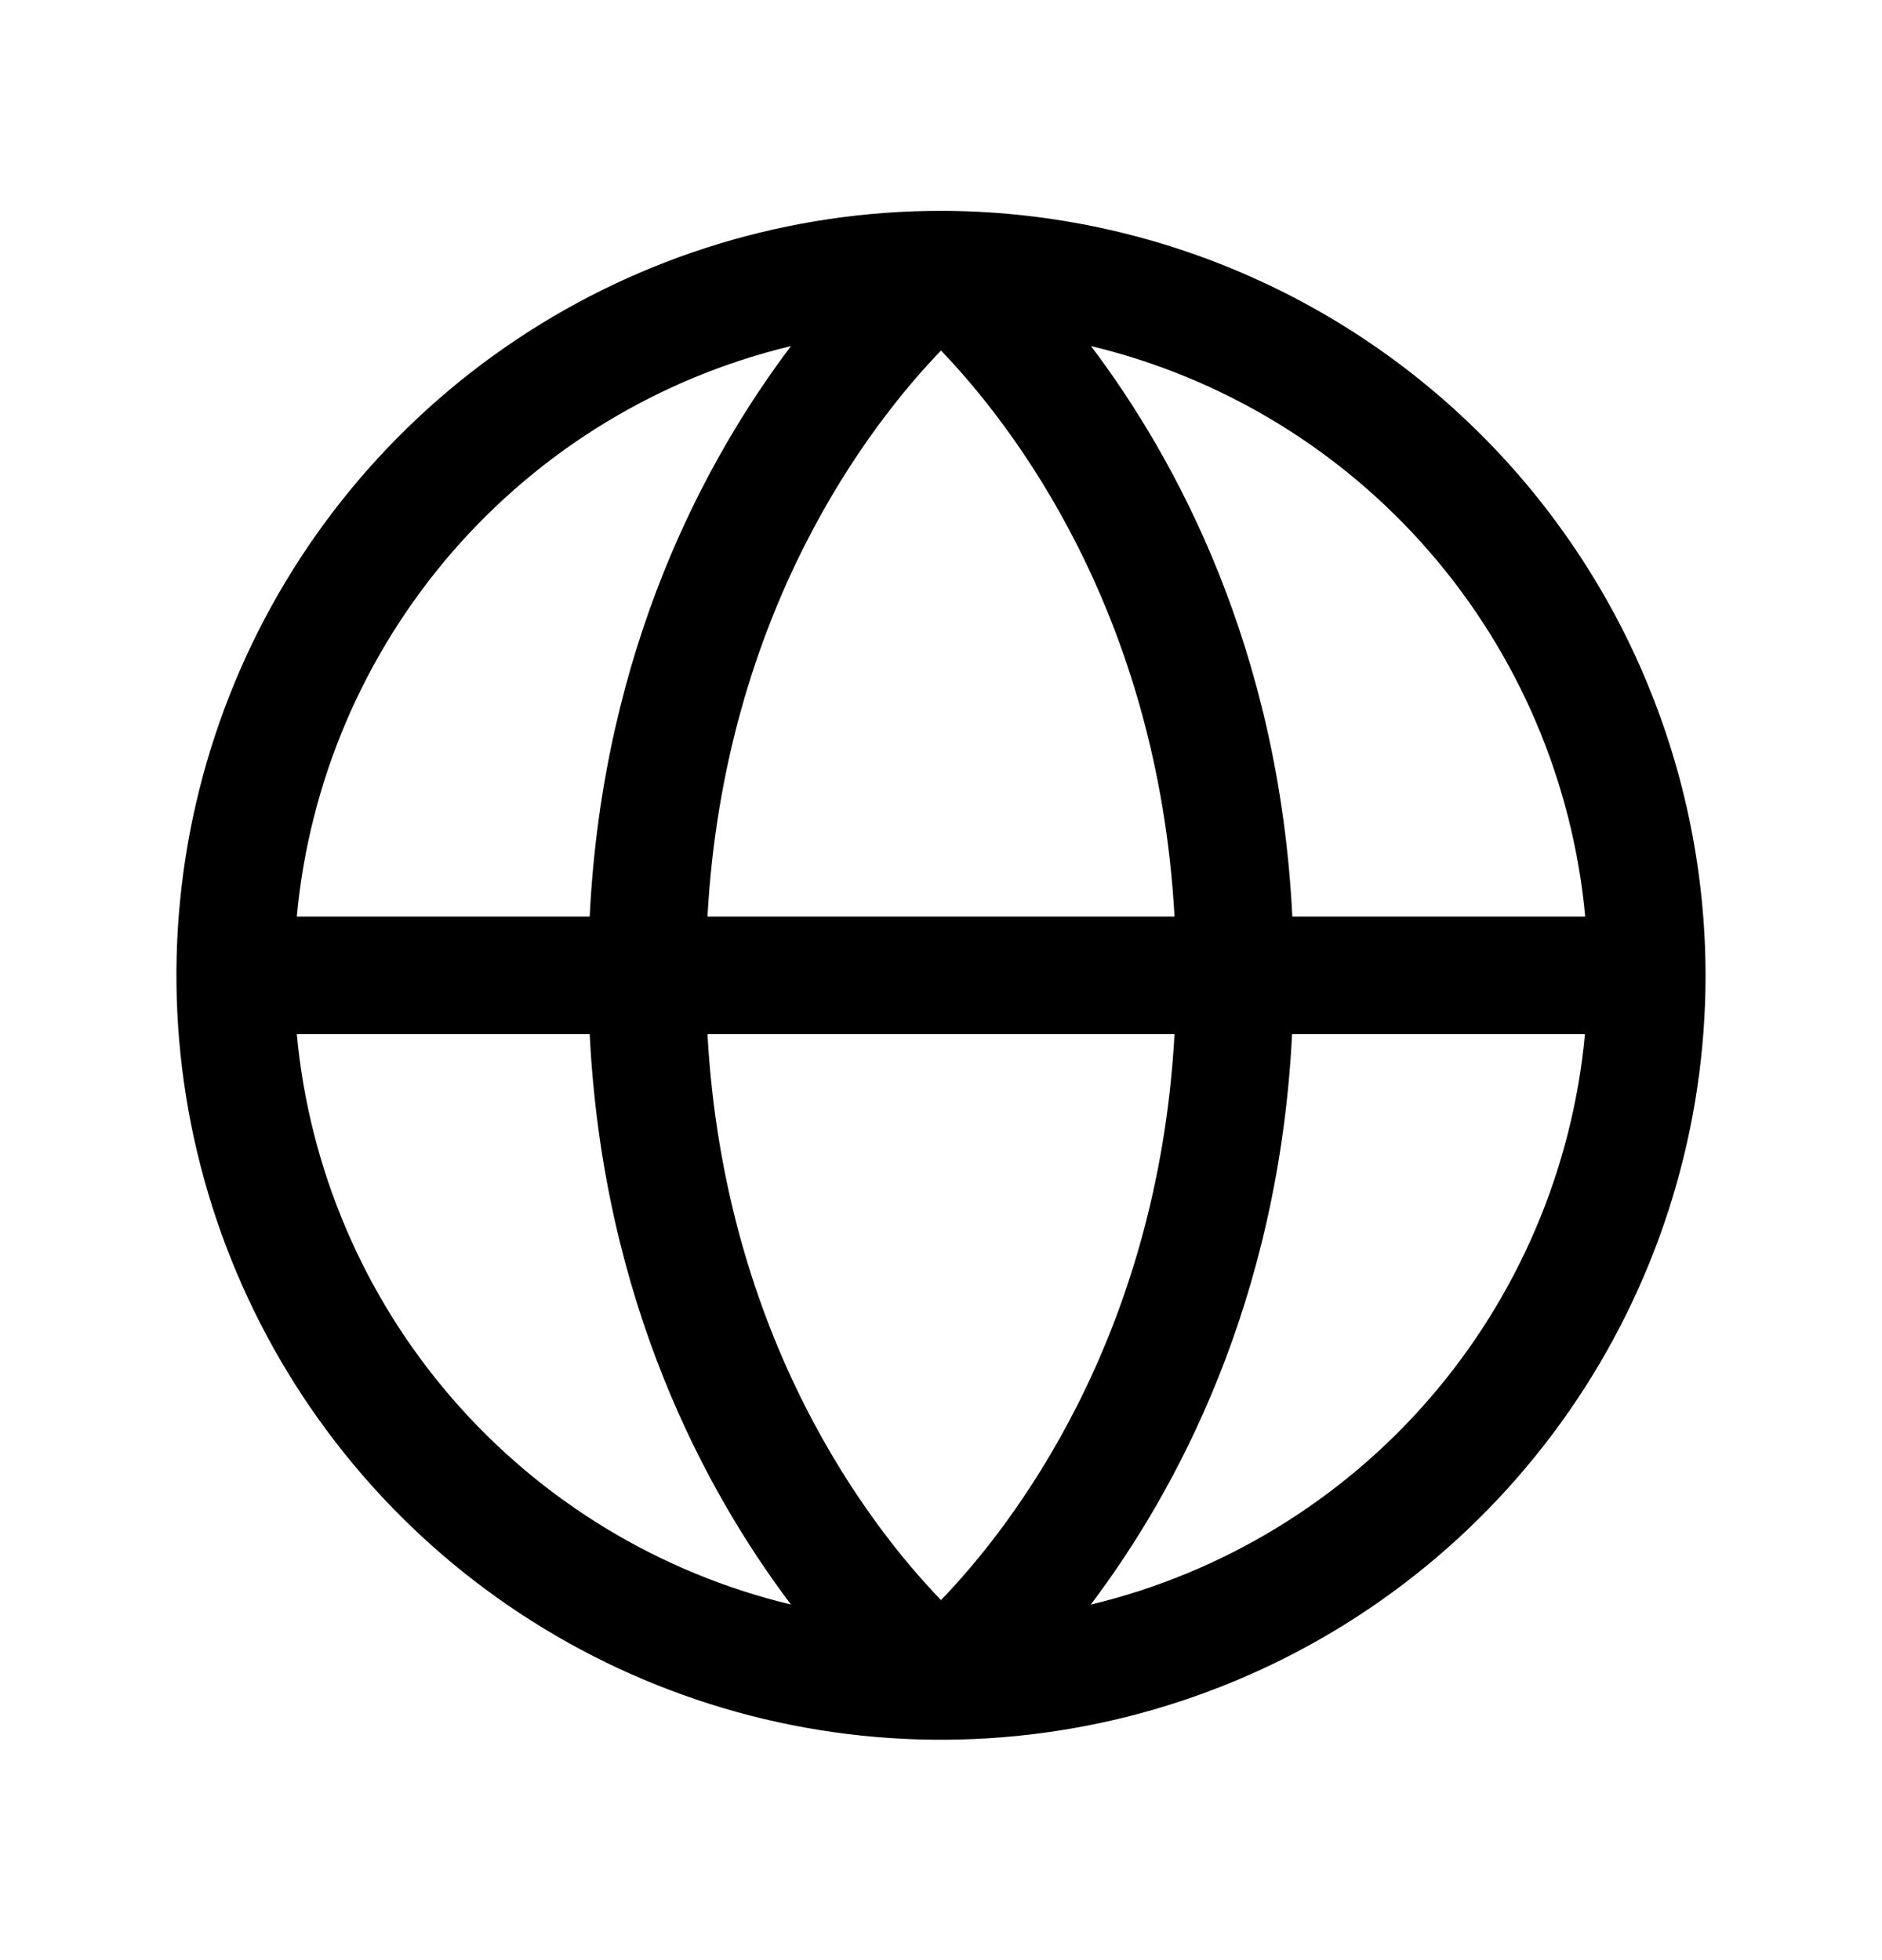 <svg width="24" height="25" viewBox="0 0 24 25" fill="none" xmlns="http://www.w3.org/2000/svg">
<path d="M12 2.689C10.072 2.689 8.187 3.261 6.583 4.333C4.98 5.404 3.73 6.927 2.992 8.708C2.254 10.49 2.061 12.45 2.437 14.342C2.814 16.233 3.742 17.97 5.106 19.334C6.469 20.697 8.207 21.626 10.098 22.002C11.989 22.378 13.95 22.185 15.731 21.447C17.513 20.709 19.035 19.46 20.107 17.856C21.178 16.253 21.75 14.368 21.75 12.44C21.747 9.855 20.719 7.376 18.891 5.548C17.063 3.721 14.585 2.692 12 2.689ZM20.214 11.69H16.48C16.312 8.267 14.994 5.846 13.913 4.414C15.592 4.817 17.102 5.736 18.232 7.04C19.362 8.345 20.056 9.971 20.215 11.69H20.214ZM9.022 13.19H14.978C14.762 17.09 12.894 19.481 12 20.408C11.105 19.48 9.238 17.09 9.022 13.19ZM9.022 11.69C9.238 7.789 11.106 5.398 12 4.471C12.895 5.402 14.762 7.792 14.978 11.69H9.022ZM10.087 4.414C9.006 5.846 7.688 8.267 7.52 11.69H3.785C3.944 9.971 4.638 8.345 5.768 7.04C6.898 5.736 8.408 4.817 10.087 4.414ZM3.785 13.19H7.52C7.69 16.612 9.006 19.033 10.087 20.465C8.408 20.061 6.898 19.143 5.768 17.838C4.638 16.534 3.944 14.908 3.785 13.19ZM13.91 20.465C14.991 19.033 16.306 16.612 16.477 13.19H20.212C20.052 14.908 19.359 16.533 18.23 17.838C17.101 19.142 15.591 20.061 13.913 20.465H13.91Z" fill="black"/>
</svg>
